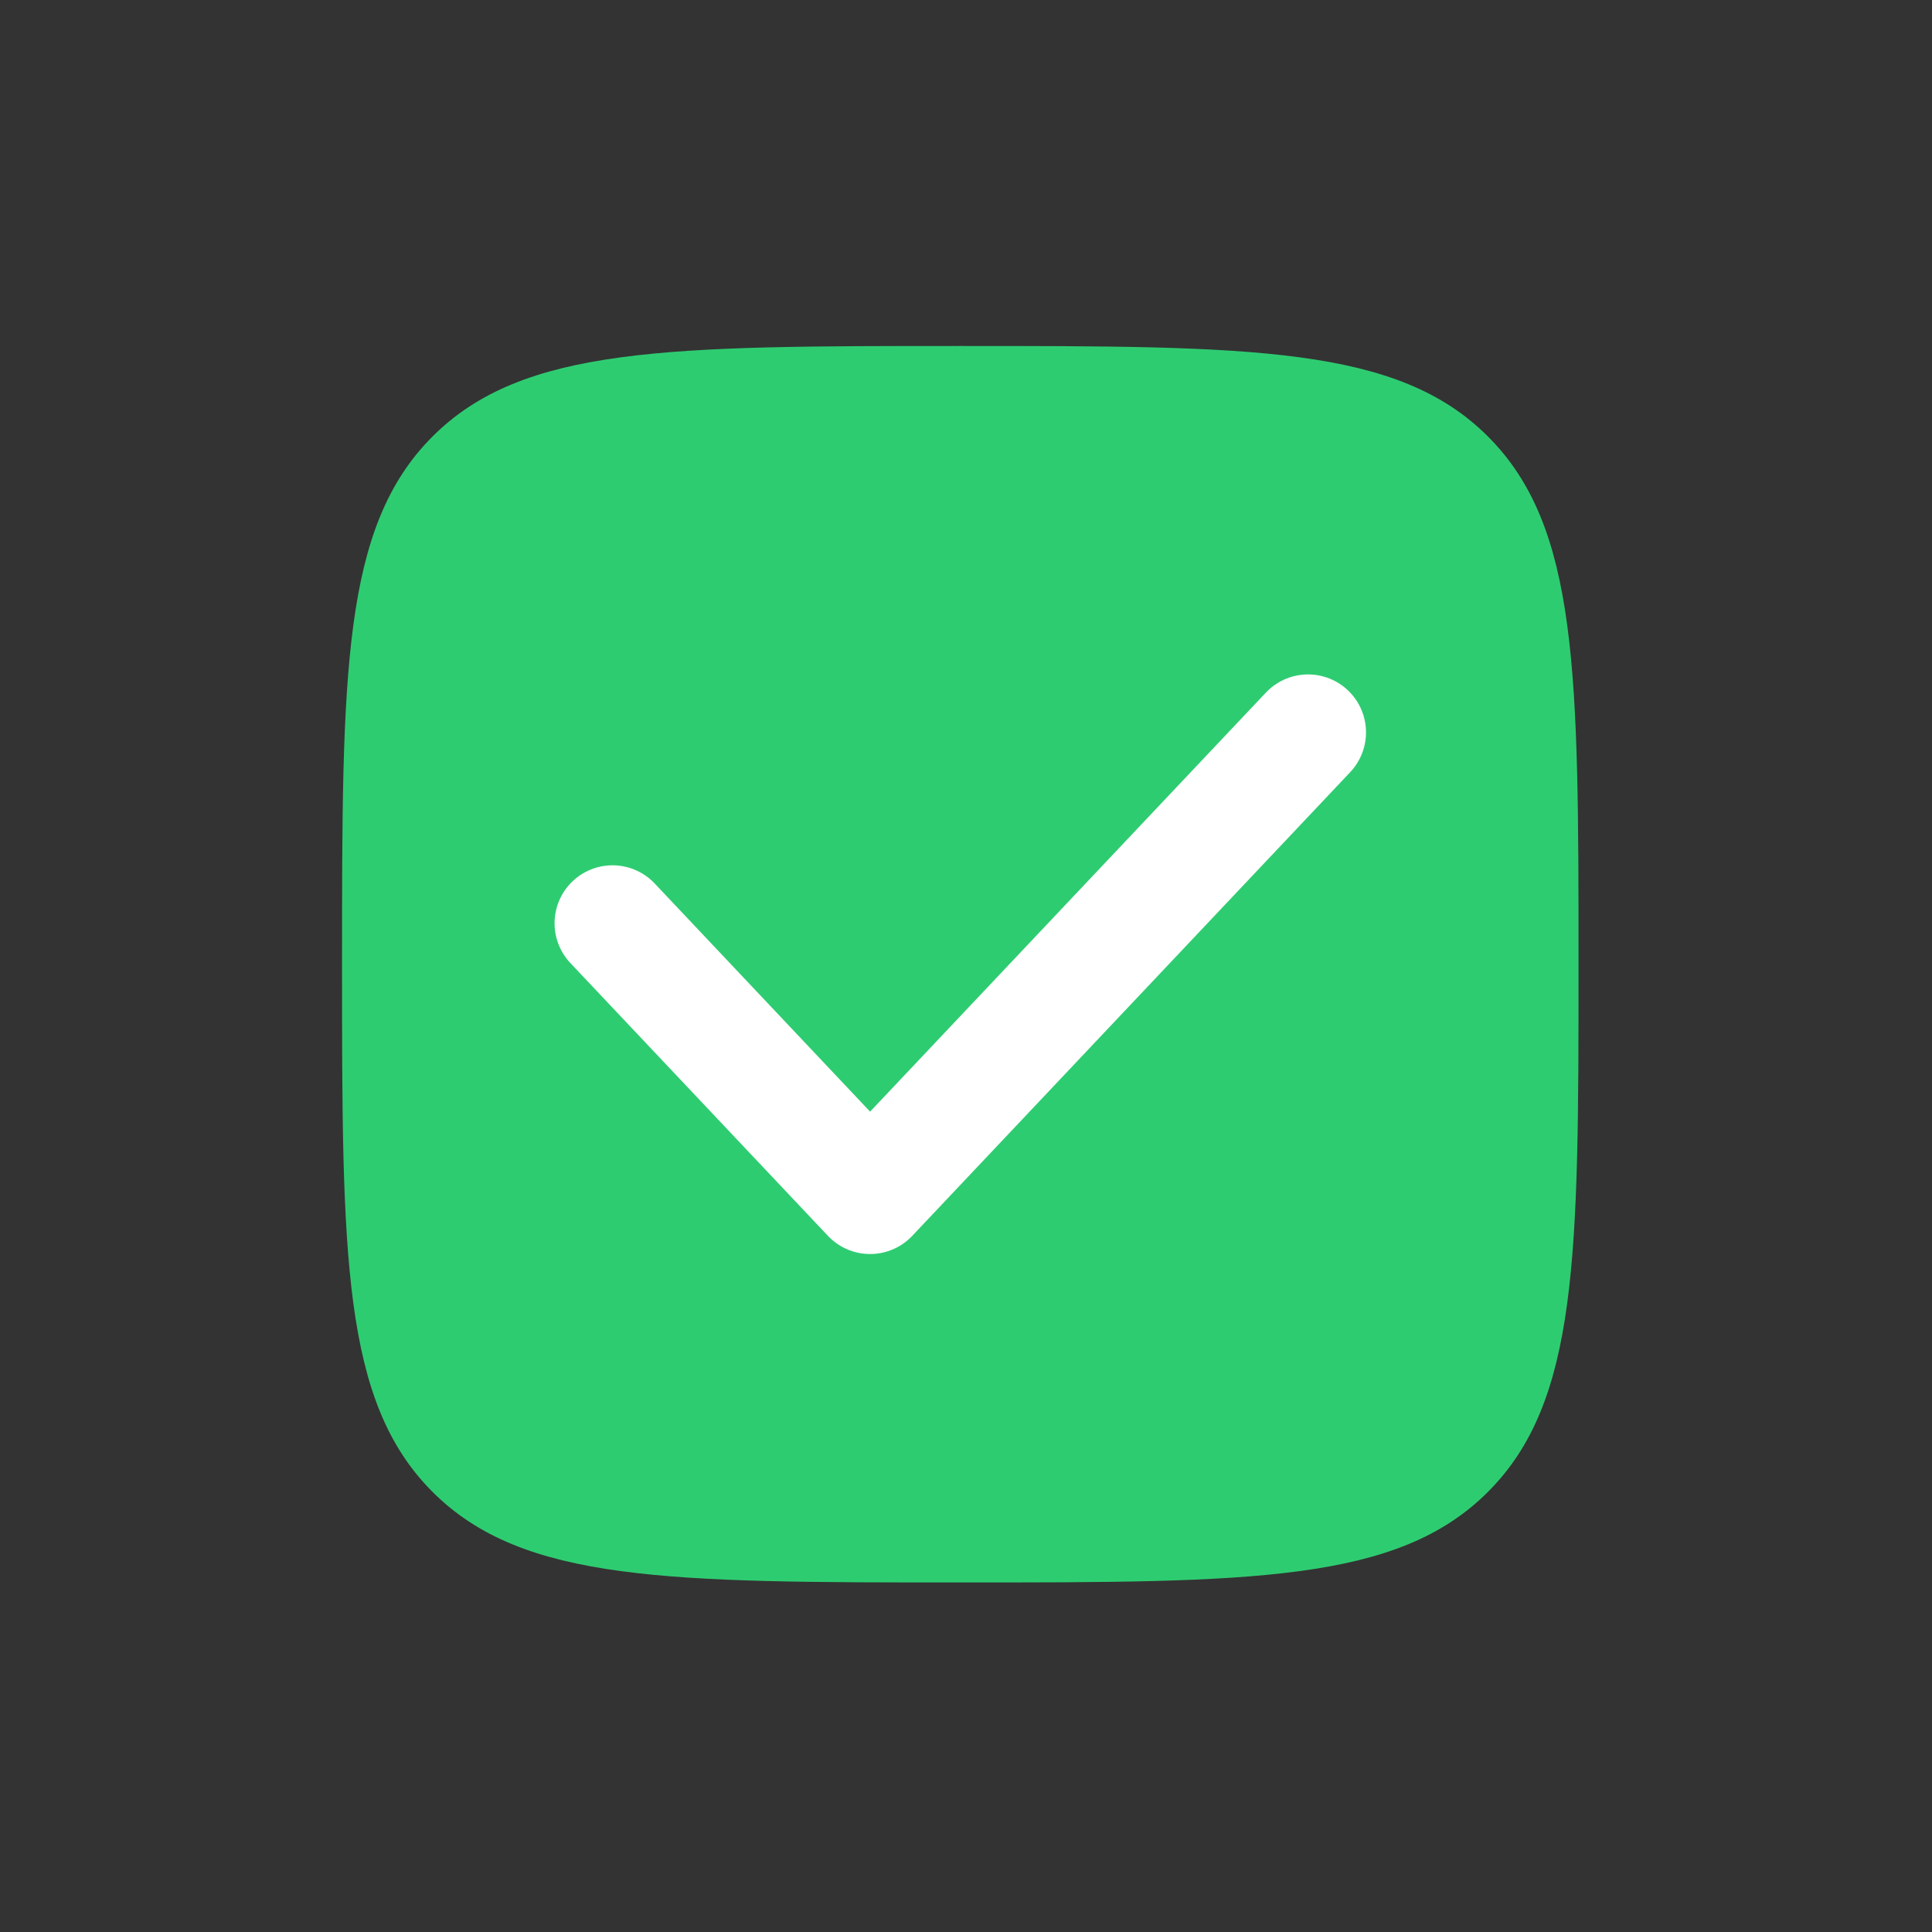 <svg width="25" height="25" viewBox="0 0 25 25" fill="none" xmlns="http://www.w3.org/2000/svg">
<rect x="0" y="0" width="25" height="25" fill="#333333" stroke="none"/>
<path d="M4.426 12.477C4.426 8.705 4.426 6.82 5.597 5.648C6.769 4.477 8.655 4.477 12.426 4.477C16.197 4.477 18.083 4.477 19.254 5.648C20.426 6.82 20.426 8.705 20.426 12.477C20.426 16.248 20.426 18.133 19.254 19.305C18.083 20.477 16.197 20.477 12.426 20.477C8.655 20.477 6.769 20.477 5.597 19.305C4.426 18.133 4.426 16.248 4.426 12.477Z" fill="#2ECC71"/>
<path d="M7.926 11.947L11.259 15.477L16.926 9.477" stroke="white" stroke-width="1.5" stroke-linecap="round" stroke-linejoin="round"/>
</svg>
